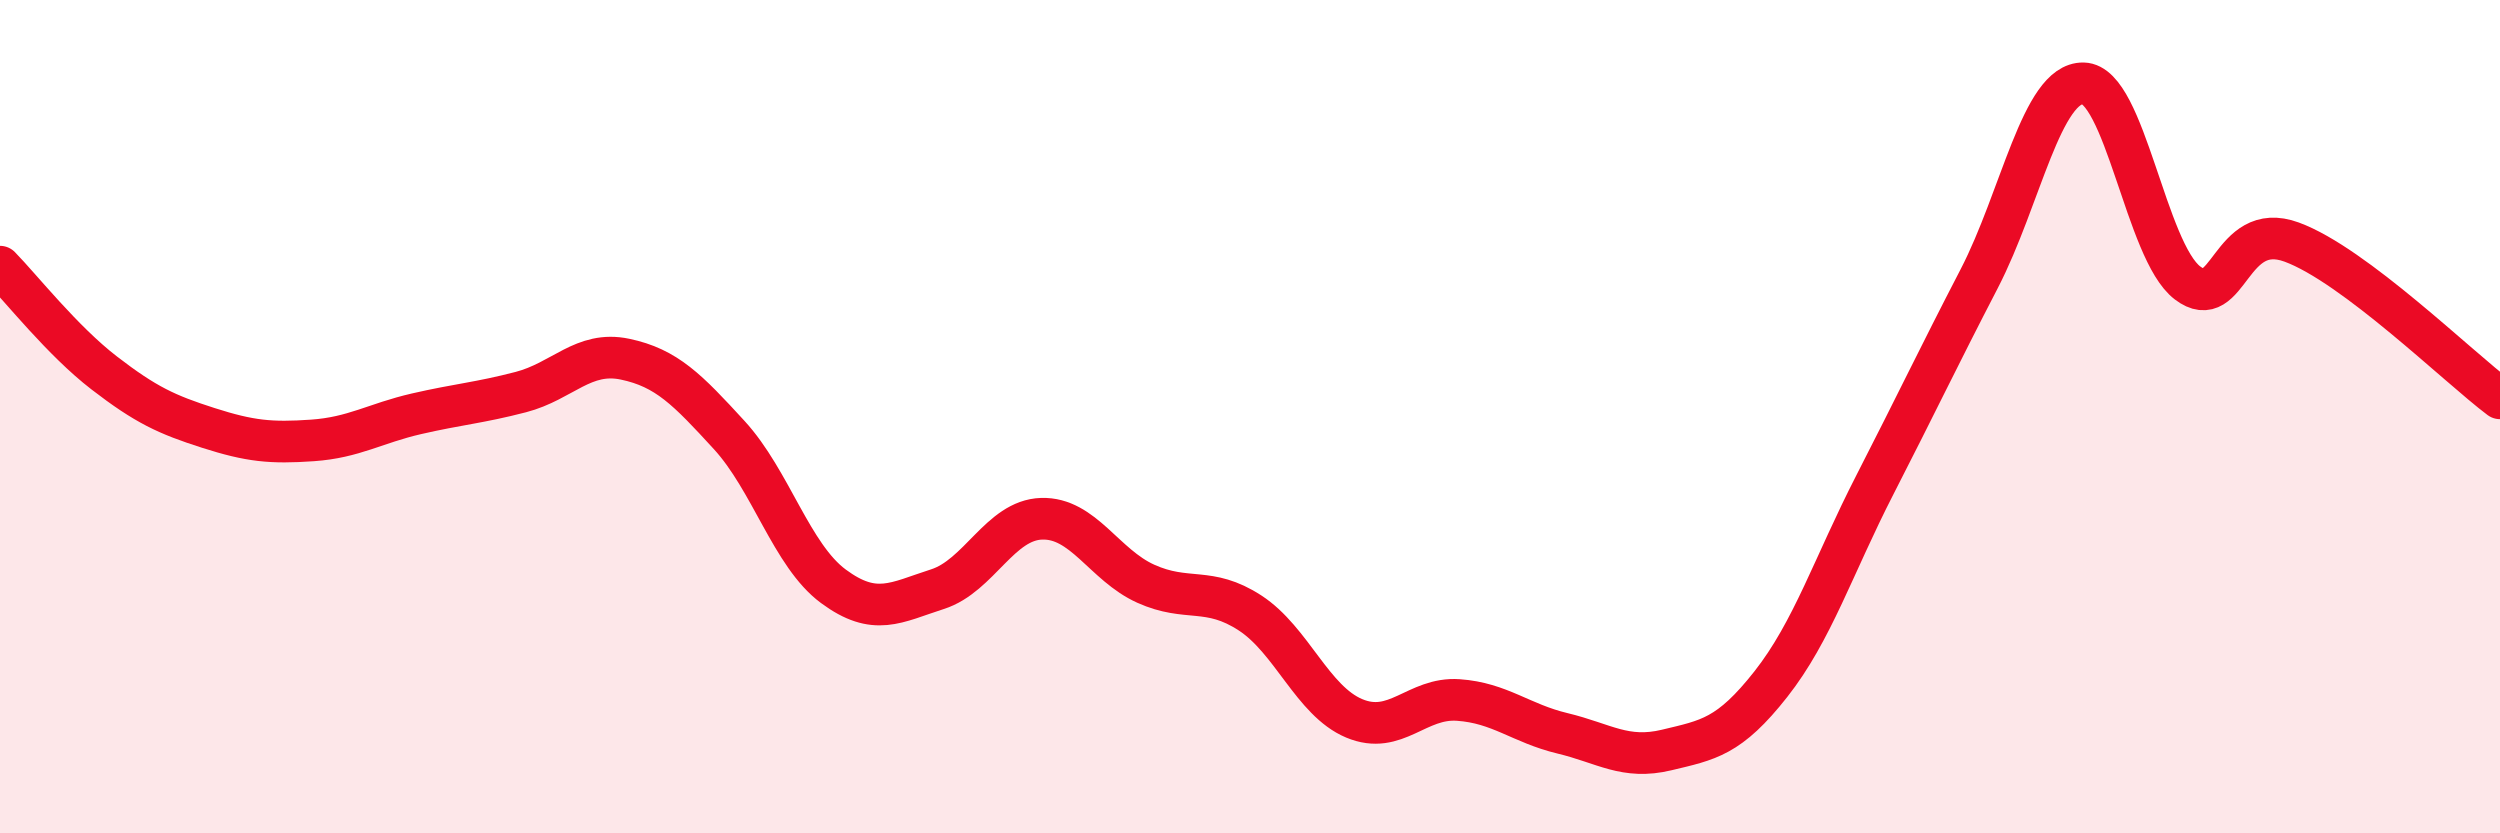 
    <svg width="60" height="20" viewBox="0 0 60 20" xmlns="http://www.w3.org/2000/svg">
      <path
        d="M 0,6.4 C 0.5,6.91 1.5,8.18 2.5,8.95 C 3.5,9.72 4,9.95 5,10.27 C 6,10.59 6.5,10.64 7.5,10.57 C 8.5,10.5 9,10.16 10,9.93 C 11,9.7 11.5,9.67 12.5,9.41 C 13.5,9.15 14,8.41 15,8.62 C 16,8.83 16.5,9.35 17.5,10.44 C 18.5,11.53 19,13.33 20,14.07 C 21,14.81 21.5,14.46 22.5,14.14 C 23.5,13.82 24,12.48 25,12.45 C 26,12.42 26.5,13.56 27.5,14.01 C 28.5,14.46 29,14.06 30,14.71 C 31,15.36 31.5,16.82 32.5,17.24 C 33.5,17.66 34,16.73 35,16.8 C 36,16.87 36.5,17.36 37.5,17.6 C 38.5,17.84 39,18.24 40,18 C 41,17.76 41.5,17.69 42.5,16.42 C 43.5,15.15 44,13.58 45,11.63 C 46,9.68 46.5,8.62 47.5,6.69 C 48.5,4.76 49,1.98 50,2 C 51,2.02 51.5,6.03 52.5,6.79 C 53.5,7.55 53.5,5.26 55,5.81 C 56.5,6.36 59,8.81 60,9.56L60 20L0 20Z"
        fill="#EB0A25"
        opacity="0.1"
        stroke-linecap="round"
        stroke-linejoin="round"
      />
      <path
        d="M 0,6.4 C 0.5,6.91 1.5,8.18 2.5,8.95 C 3.5,9.72 4,9.95 5,10.27 C 6,10.59 6.5,10.64 7.5,10.57 C 8.5,10.5 9,10.16 10,9.93 C 11,9.7 11.5,9.67 12.5,9.41 C 13.5,9.15 14,8.41 15,8.62 C 16,8.83 16.5,9.35 17.5,10.44 C 18.5,11.53 19,13.33 20,14.07 C 21,14.81 21.5,14.46 22.5,14.14 C 23.5,13.82 24,12.48 25,12.45 C 26,12.42 26.5,13.56 27.5,14.01 C 28.5,14.46 29,14.06 30,14.71 C 31,15.36 31.5,16.82 32.5,17.24 C 33.5,17.66 34,16.73 35,16.8 C 36,16.87 36.5,17.36 37.5,17.6 C 38.5,17.84 39,18.24 40,18 C 41,17.76 41.5,17.69 42.5,16.42 C 43.5,15.15 44,13.58 45,11.63 C 46,9.68 46.5,8.62 47.5,6.69 C 48.5,4.76 49,1.98 50,2 C 51,2.02 51.5,6.03 52.5,6.79 C 53.5,7.55 53.5,5.26 55,5.81 C 56.5,6.36 59,8.81 60,9.56"
        stroke="#EB0A25"
        stroke-width="1"
        fill="none"
        stroke-linecap="round"
        stroke-linejoin="round"
      />
    </svg>
  